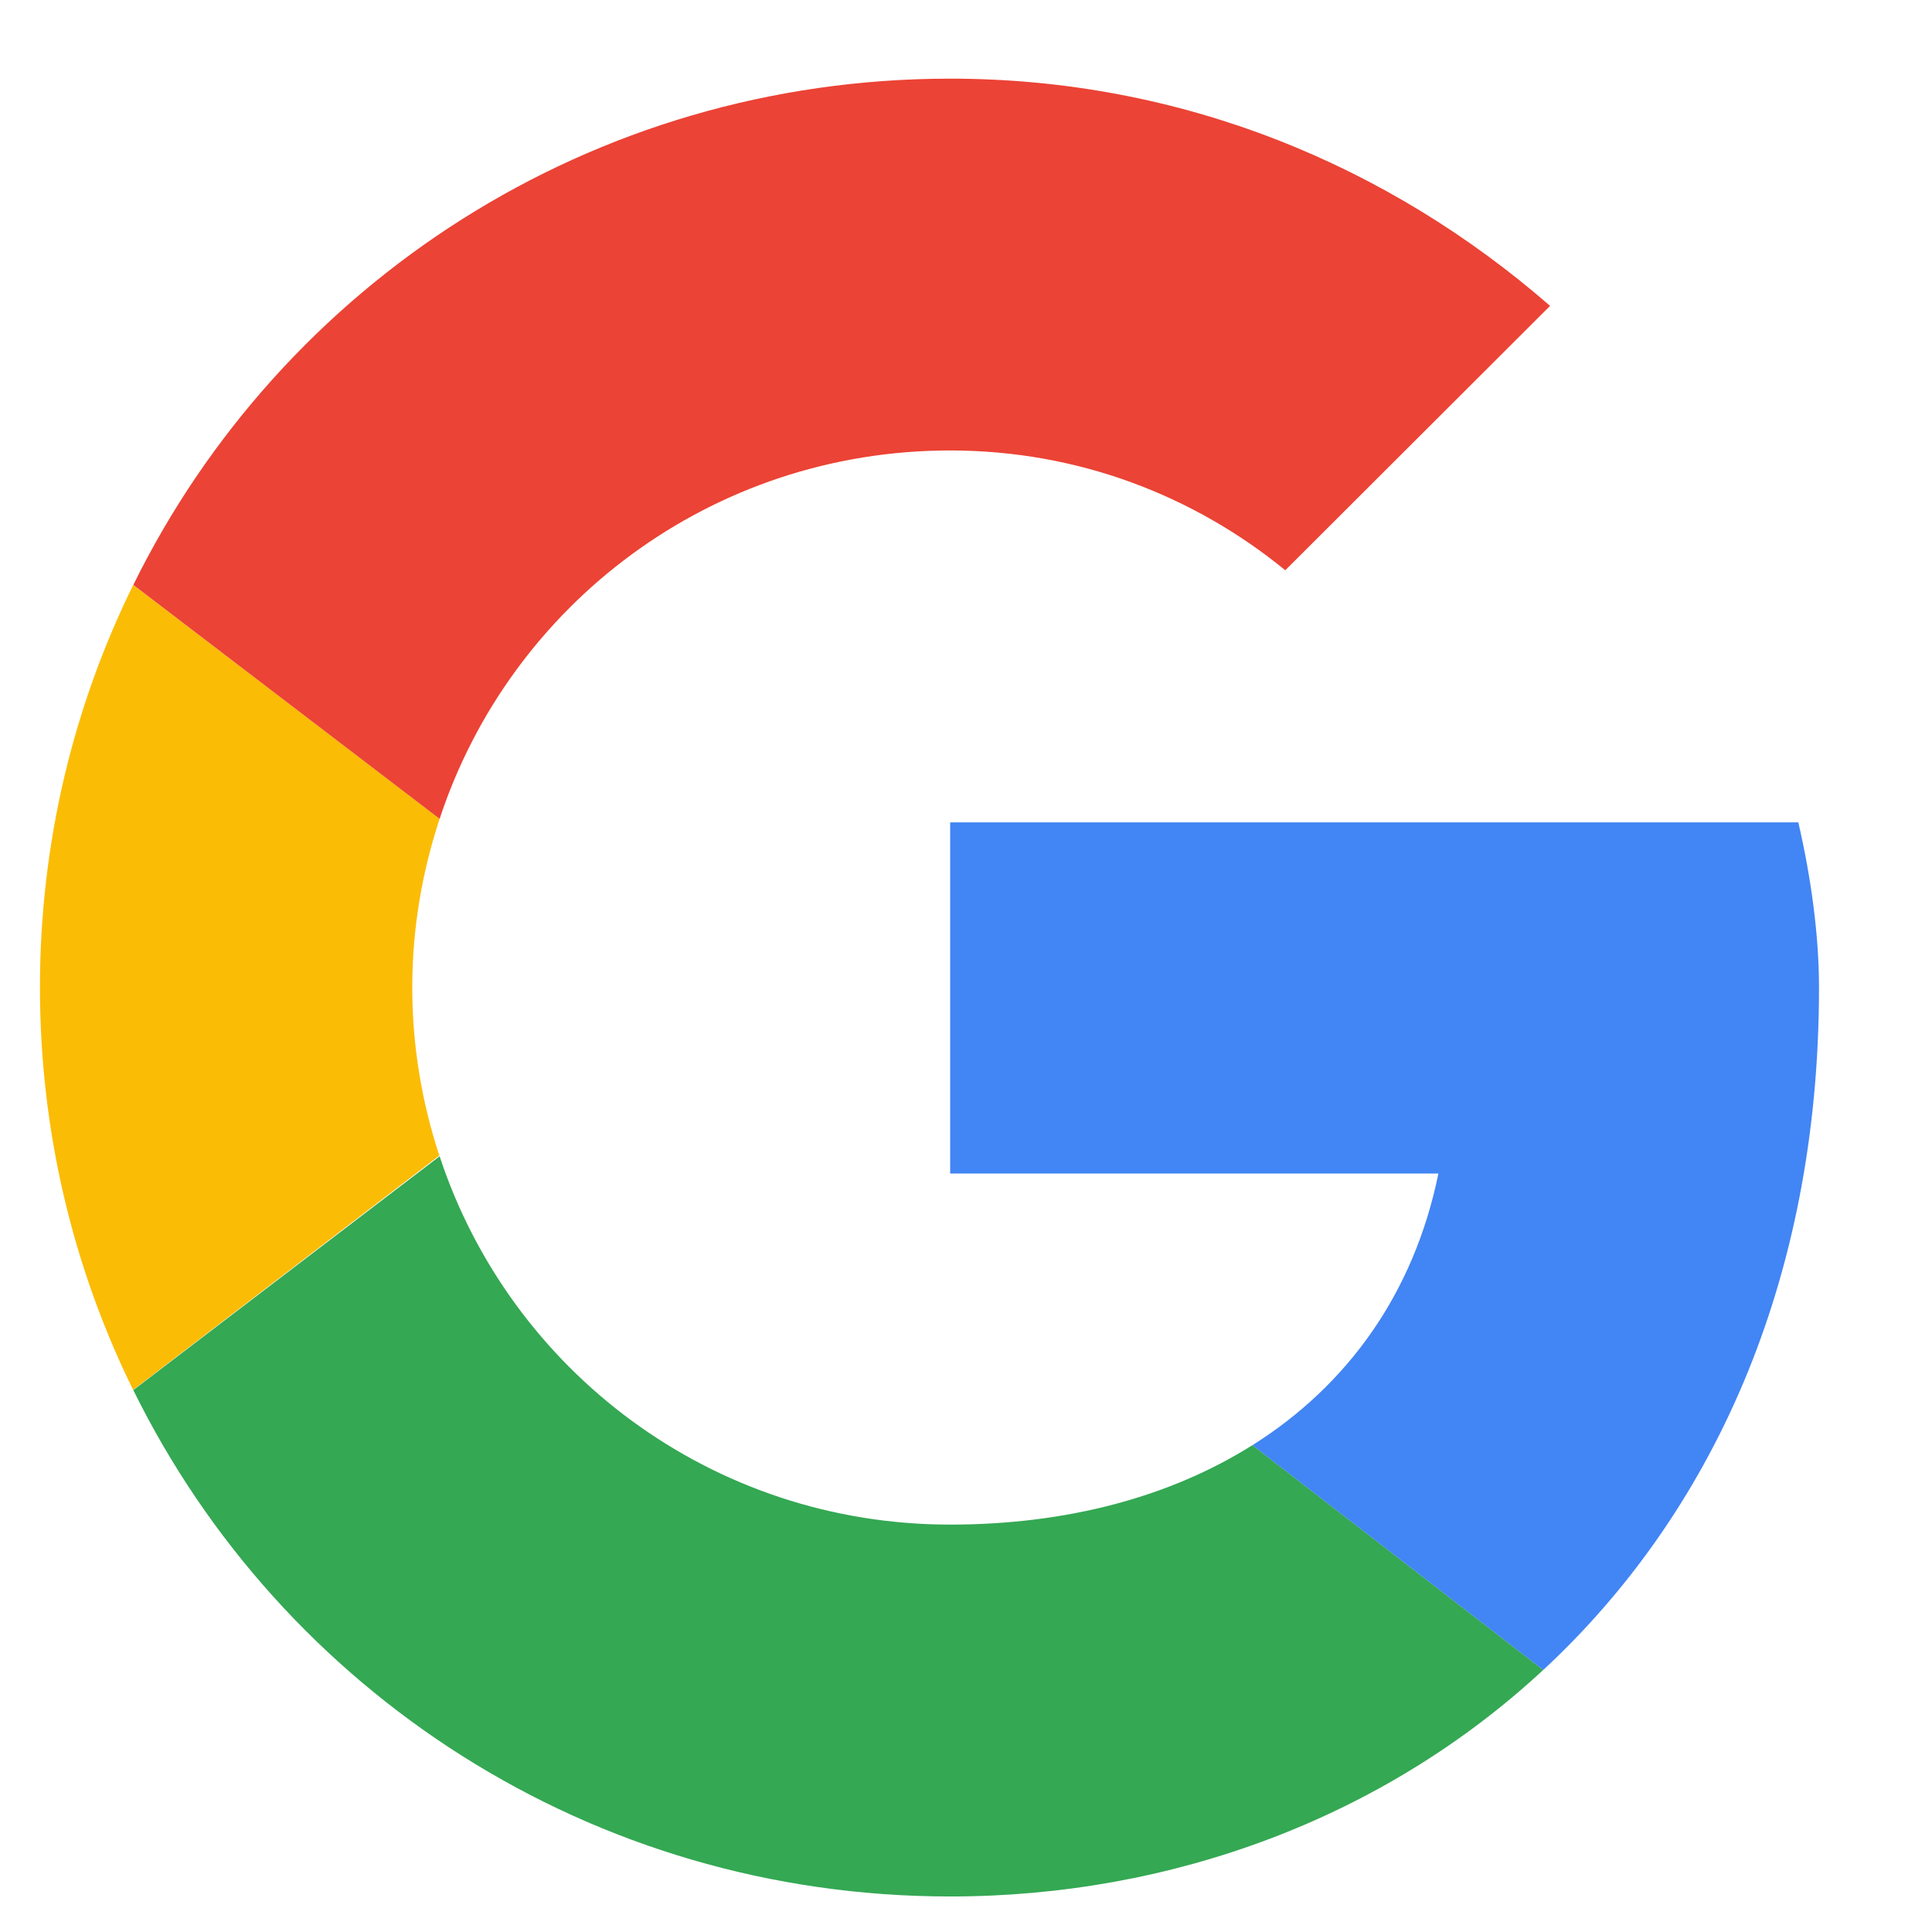 <svg width="31" height="31" viewBox="0 0 31 31" fill="none" xmlns="http://www.w3.org/2000/svg">
<g clip-path="url(#clip0_2276_7811)">
<path fill-rule="evenodd" clip-rule="evenodd" d="M6.615 15.846C6.615 14.898 6.773 13.99 7.054 13.138L2.138 9.385C1.18 11.33 0.641 13.521 0.641 15.846C0.641 18.168 1.18 20.358 2.136 22.302L7.049 18.541C6.771 17.693 6.615 16.788 6.615 15.846Z" fill="#FBBC05"/>
<path fill-rule="evenodd" clip-rule="evenodd" d="M15.246 7.228C17.304 7.228 19.163 7.957 20.623 9.15L24.872 4.908C22.283 2.654 18.963 1.262 15.246 1.262C9.474 1.262 4.514 4.562 2.139 9.385L7.054 13.139C8.186 9.701 11.415 7.228 15.246 7.228Z" fill="#EB4335"/>
<path fill-rule="evenodd" clip-rule="evenodd" d="M15.246 24.463C11.415 24.463 8.186 21.991 7.054 18.553L2.139 22.305C4.514 27.129 9.474 30.43 15.246 30.43C18.808 30.43 22.209 29.165 24.762 26.795L20.096 23.188C18.78 24.017 17.122 24.463 15.246 24.463Z" fill="#34A853"/>
<path fill-rule="evenodd" clip-rule="evenodd" d="M29.187 15.847C29.187 14.985 29.054 14.057 28.855 13.195H15.246V18.83H23.08C22.688 20.751 21.622 22.228 20.096 23.189L24.762 26.796C27.443 24.308 29.187 20.601 29.187 15.847Z" fill="#4285F4"/>
</g>
<defs>
<clipPath id="clip0_2276_7811">
<rect width="29.831" height="29.831" fill="white" transform="translate(0.199 0.932)"/>
</clipPath>
</defs>
</svg>
